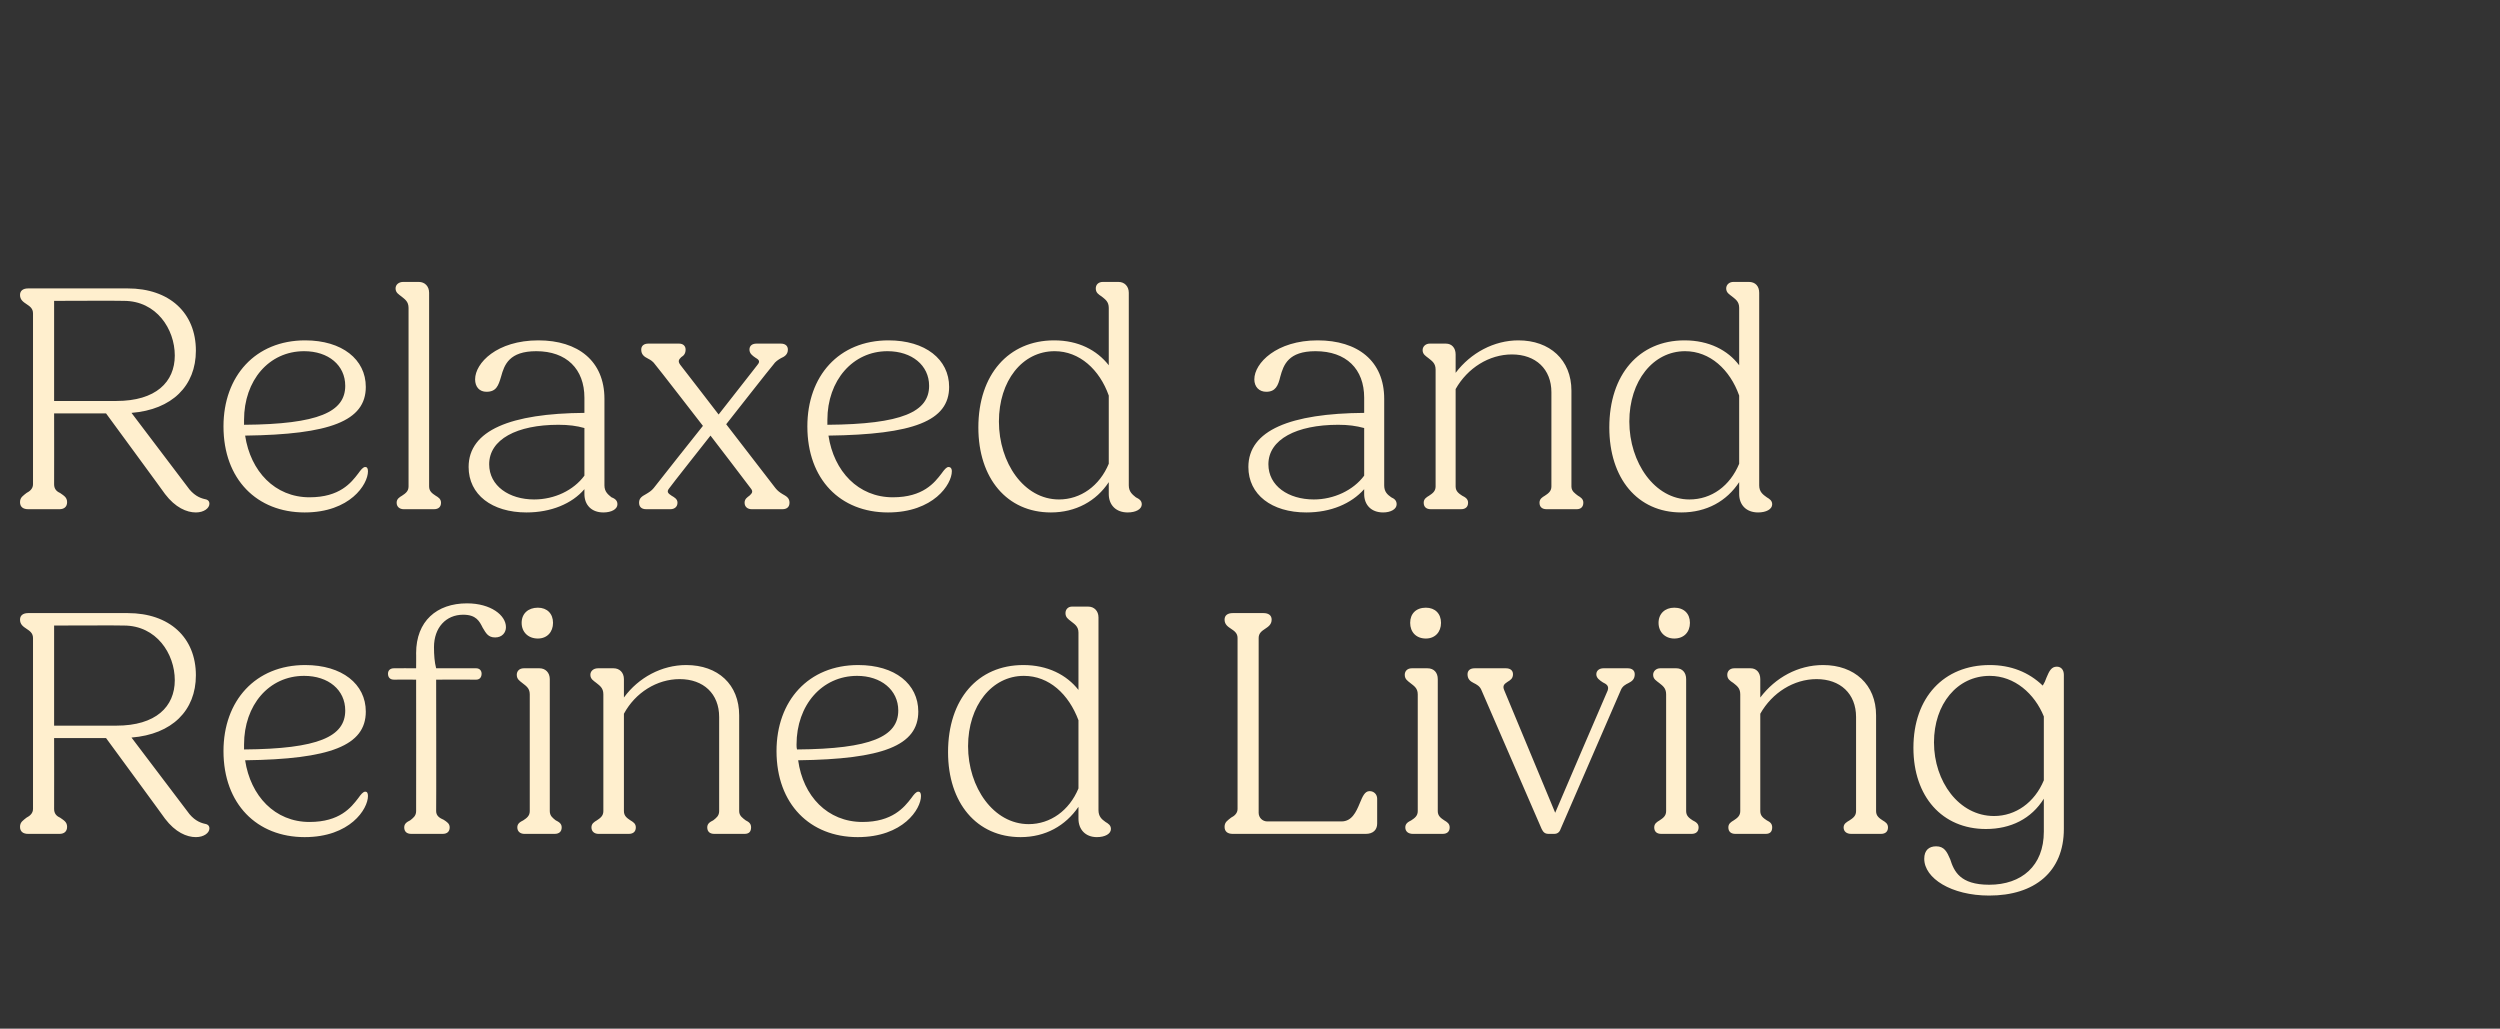 <?xml version="1.0" standalone="no"?><!DOCTYPE svg PUBLIC "-//W3C//DTD SVG 1.1//EN" "http://www.w3.org/Graphics/SVG/1.1/DTD/svg11.dtd"><svg xmlns="http://www.w3.org/2000/svg" version="1.1" width="462px" height="190.1px" viewBox="0 -1 462 190.1" style="top:-1px"><rect x="0" y="-1" width="462" height="190.1" fill="#333333" stroke="none"/>  <desc>Relaxed and Refined Living</desc>  <defs/>  <g id="Polygon15611">    <path d="M 3.7 151.8 C 3.7 150.9 4.3 150.6 4.9 150.1 C 5.5 149.8 6.1 149.3 6.1 148.5 C 6.1 148.5 6.1 116.9 6.1 116.9 C 6.1 116 5.5 115.6 4.9 115.2 C 4.3 114.8 3.7 114.4 3.7 113.5 C 3.7 112.7 4.3 112.3 5.2 112.3 C 5.2 112.3 23.6 112.3 23.6 112.3 C 31.3 112.3 36.2 116.8 36.2 123.8 C 36.2 130.3 31.8 134.7 24.3 135.3 C 24.3 135.3 34.6 148.9 34.6 148.9 C 35.7 150.5 36.9 151 37.7 151.2 C 38.3 151.3 38.7 151.5 38.7 152.1 C 38.7 152.9 37.7 153.7 36.2 153.7 C 34.5 153.7 32.4 152.8 30.5 150.3 C 30.54 150.31 19.6 135.4 19.6 135.4 L 10 135.4 C 10 135.4 10.02 148.45 10 148.5 C 10 149.3 10.4 149.8 11.1 150.1 C 11.8 150.6 12.4 150.9 12.4 151.8 C 12.4 152.7 11.8 153.1 11 153.1 C 11 153.1 5.2 153.1 5.2 153.1 C 4.3 153.1 3.7 152.7 3.7 151.8 Z M 10 114.6 L 10 133.1 C 10 133.1 21.48 133.09 21.5 133.1 C 28.8 133.1 32.3 129.6 32.3 124.7 C 32.3 119.8 28.9 114.6 22.9 114.6 C 22.86 114.55 10 114.6 10 114.6 Z M 41.3 137.8 C 41.3 128.5 47.2 121.9 56.4 121.9 C 63.2 121.9 67.6 125.4 67.6 130.5 C 67.6 136.8 61 139.3 45.3 139.5 C 46.3 146.1 50.8 150.9 57.2 150.9 C 62.8 150.9 64.9 148.2 66.2 146.5 C 66.7 145.8 67.1 145.3 67.5 145.3 C 67.8 145.3 68 145.5 68 146.1 C 68 148.5 64.7 153.7 56.3 153.7 C 47.5 153.7 41.3 147.6 41.3 137.8 Z M 45.1 137.5 C 58.9 137.4 63.8 135.1 63.8 130.3 C 63.8 126.5 60.7 123.9 56.2 123.9 C 49.7 123.9 45.1 129.3 45.1 136.6 C 45.1 136.9 45.1 137.2 45.1 137.5 Z M 74.7 151.9 C 74.7 151.2 75.2 150.9 75.8 150.6 C 76.3 150.2 76.9 149.8 76.9 148.9 C 76.92 148.87 76.9 124.6 76.9 124.6 C 76.9 124.6 72.78 124.57 72.8 124.6 C 72.1 124.6 71.7 124.2 71.7 123.5 C 71.7 122.9 72.1 122.5 72.8 122.5 C 72.78 122.47 76.9 122.5 76.9 122.5 C 76.9 122.5 76.92 119.65 76.9 119.7 C 76.9 113.8 80.7 110.5 86.3 110.5 C 90.7 110.5 93.5 112.7 93.5 114.9 C 93.5 115.9 92.8 116.8 91.5 116.8 C 90.2 116.8 89.8 116 89.2 115 C 88.6 113.8 88 112.6 85.6 112.6 C 82.4 112.6 80.2 115 80.2 118.6 C 80.2 120 80.3 121.4 80.6 122.5 C 80.6 122.5 88 122.5 88 122.5 C 88.6 122.5 89 122.9 89 123.5 C 89 124.2 88.6 124.6 88 124.6 C 87.96 124.57 80.6 124.6 80.6 124.6 C 80.6 124.6 80.64 148.87 80.6 148.9 C 80.6 149.8 81.3 150.2 82 150.5 C 82.6 150.9 83.1 151.2 83.1 151.9 C 83.1 152.7 82.6 153.1 81.8 153.1 C 81.8 153.1 76 153.1 76 153.1 C 75.2 153.1 74.7 152.7 74.7 151.9 Z M 96.4 114.1 C 96.4 112.4 97.6 111.3 99.4 111.3 C 101.1 111.3 102.2 112.4 102.2 114.1 C 102.2 115.8 101.1 117 99.4 117 C 97.6 117 96.4 115.8 96.4 114.1 Z M 95.6 151.9 C 95.6 151.2 96.1 150.9 96.7 150.6 C 97.3 150.2 97.9 149.8 97.9 148.9 C 97.9 148.9 97.9 127.3 97.9 127.3 C 97.9 126.1 97.1 125.7 96.5 125.2 C 96 124.8 95.5 124.5 95.5 123.7 C 95.5 123 96 122.5 96.8 122.5 C 96.8 122.5 99.7 122.5 99.7 122.5 C 100.8 122.5 101.6 123.3 101.6 124.5 C 101.6 124.5 101.6 148.9 101.6 148.9 C 101.6 149.8 102.2 150.2 102.7 150.6 C 103.3 150.9 103.8 151.2 103.8 151.9 C 103.8 152.7 103.3 153.1 102.5 153.1 C 102.5 153.1 96.9 153.1 96.9 153.1 C 96.2 153.1 95.6 152.7 95.6 151.9 Z M 109.3 151.9 C 109.3 151.2 109.8 150.9 110.3 150.6 C 110.9 150.2 111.5 149.8 111.5 148.9 C 111.5 148.9 111.5 127.3 111.5 127.3 C 111.5 126.1 110.8 125.7 110.2 125.2 C 109.7 124.8 109.1 124.5 109.1 123.7 C 109.1 123 109.7 122.5 110.5 122.5 C 110.5 122.5 113.4 122.5 113.4 122.5 C 114.5 122.5 115.3 123.3 115.3 124.5 C 115.3 124.5 115.3 127.9 115.3 127.9 C 118 124.2 122.3 121.9 126.8 121.9 C 132.7 121.9 136.6 125.5 136.6 131.2 C 136.6 131.2 136.6 148.9 136.6 148.9 C 136.6 149.8 137.3 150.2 137.8 150.6 C 138.4 150.9 138.8 151.2 138.8 151.9 C 138.8 152.7 138.4 153.1 137.6 153.1 C 137.6 153.1 132 153.1 132 153.1 C 131.2 153.1 130.7 152.7 130.7 151.9 C 130.7 151.2 131.2 150.9 131.8 150.6 C 132.3 150.2 132.9 149.8 132.9 148.9 C 132.9 148.9 132.9 131.5 132.9 131.5 C 132.9 127.2 130 124.5 125.6 124.5 C 121.4 124.5 117.4 127 115.3 130.9 C 115.3 130.9 115.3 148.9 115.3 148.9 C 115.3 149.8 115.9 150.2 116.5 150.6 C 117 150.9 117.5 151.2 117.5 151.9 C 117.5 152.7 117 153.1 116.2 153.1 C 116.2 153.1 110.6 153.1 110.6 153.1 C 109.9 153.1 109.3 152.7 109.3 151.9 Z M 143.5 137.8 C 143.5 128.5 149.4 121.9 158.6 121.9 C 165.4 121.9 169.7 125.4 169.7 130.5 C 169.7 136.8 163.1 139.3 147.5 139.5 C 148.4 146.1 152.9 150.9 159.4 150.9 C 164.9 150.9 167.1 148.2 168.4 146.5 C 168.9 145.8 169.3 145.3 169.7 145.3 C 170 145.3 170.2 145.5 170.2 146.1 C 170.2 148.5 166.9 153.7 158.5 153.7 C 149.7 153.7 143.5 147.6 143.5 137.8 Z M 147.3 137.5 C 161 137.4 166 135.1 166 130.3 C 166 126.5 162.8 123.9 158.4 123.9 C 151.9 123.9 147.2 129.3 147.2 136.6 C 147.2 136.9 147.2 137.2 147.3 137.5 Z M 175.2 138 C 175.2 128.2 180.7 121.9 189.1 121.9 C 193.6 121.9 197.1 123.7 199.3 126.5 C 199.3 126.5 199.3 115.9 199.3 115.9 C 199.3 114.7 198.5 114.3 197.9 113.8 C 197.4 113.4 196.9 113.1 196.9 112.3 C 196.9 111.6 197.4 111.1 198.1 111.1 C 198.1 111.1 201.1 111.1 201.1 111.1 C 202.2 111.1 203 111.9 203 113.1 C 203 113.1 203 148.7 203 148.7 C 203 149.9 203.6 150.4 204.3 150.9 C 204.8 151.2 205.3 151.5 205.3 152.2 C 205.3 153.1 204.2 153.7 202.7 153.7 C 200.6 153.7 199.3 152.3 199.3 150.3 C 199.3 150.3 199.3 148.1 199.3 148.1 C 196.9 151.6 193.2 153.7 188.6 153.7 C 180.5 153.7 175.2 147.4 175.2 138 Z M 190.1 151.3 C 194.1 151.3 197.6 148.8 199.3 144.7 C 199.3 144.7 199.3 132.1 199.3 132.1 C 197.5 127.3 193.9 123.9 189.2 123.9 C 183.3 123.9 178.9 129.4 178.9 136.9 C 178.9 144.5 183.6 151.3 190.1 151.3 Z M 226.3 151.8 C 226.3 150.9 226.9 150.6 227.5 150.1 C 228.1 149.8 228.7 149.3 228.7 148.5 C 228.7 148.5 228.7 116.9 228.7 116.9 C 228.7 116 228.1 115.6 227.5 115.2 C 226.9 114.8 226.3 114.4 226.3 113.5 C 226.3 112.7 226.9 112.3 227.8 112.3 C 227.8 112.3 233.5 112.3 233.5 112.3 C 234.4 112.3 235 112.7 235 113.5 C 235 114.4 234.4 114.8 233.8 115.2 C 233.2 115.6 232.6 116 232.6 116.9 C 232.6 116.9 232.6 149.2 232.6 149.2 C 232.6 150.1 233.3 150.8 234.2 150.8 C 234.2 150.8 247.9 150.8 247.9 150.8 C 249.8 150.8 250.6 149.1 251.3 147.4 C 251.8 146.2 252.2 145.2 253.1 145.2 C 253.9 145.2 254.5 145.8 254.5 146.6 C 254.5 146.6 254.5 151.2 254.5 151.2 C 254.5 152.4 253.7 153.1 252.4 153.1 C 252.4 153.1 227.8 153.1 227.8 153.1 C 226.9 153.1 226.3 152.7 226.3 151.8 Z M 260.6 114.1 C 260.6 112.4 261.7 111.3 263.5 111.3 C 265.2 111.3 266.3 112.4 266.3 114.1 C 266.3 115.8 265.2 117 263.5 117 C 261.7 117 260.6 115.8 260.6 114.1 Z M 259.7 151.9 C 259.7 151.2 260.2 150.9 260.8 150.6 C 261.4 150.2 262 149.8 262 148.9 C 262 148.9 262 127.3 262 127.3 C 262 126.1 261.2 125.7 260.6 125.2 C 260.1 124.8 259.6 124.5 259.6 123.7 C 259.6 123 260.1 122.5 260.9 122.5 C 260.9 122.5 263.8 122.5 263.8 122.5 C 265 122.5 265.7 123.3 265.7 124.5 C 265.7 124.5 265.7 148.9 265.7 148.9 C 265.7 149.8 266.3 150.2 266.9 150.6 C 267.4 150.9 267.9 151.2 267.9 151.9 C 267.9 152.7 267.4 153.1 266.6 153.1 C 266.6 153.1 261.1 153.1 261.1 153.1 C 260.3 153.1 259.7 152.7 259.7 151.9 Z M 284.9 152.2 C 284.9 152.2 273.8 126.6 273.8 126.6 C 273.5 125.8 272.9 125.5 272.3 125.2 C 271.7 124.9 271.2 124.5 271.2 123.6 C 271.2 122.9 271.7 122.5 272.5 122.5 C 272.5 122.5 278.3 122.5 278.3 122.5 C 279.1 122.5 279.6 122.9 279.6 123.6 C 279.6 124.4 279.1 124.7 278.6 125 C 278 125.4 277.6 125.7 278 126.6 C 277.98 126.55 287.4 149.2 287.4 149.2 C 287.4 149.2 297.06 126.61 297.1 126.6 C 297.4 125.7 296.8 125.4 296.2 125.1 C 295.6 124.7 295 124.3 295 123.6 C 295 122.9 295.6 122.5 296.3 122.5 C 296.3 122.5 300.8 122.5 300.8 122.5 C 301.6 122.5 302.1 122.9 302.1 123.6 C 302.1 124.5 301.6 124.9 301 125.2 C 300.4 125.5 299.8 125.8 299.5 126.6 C 299.5 126.6 288.4 152.2 288.4 152.2 C 288.2 152.8 287.8 153.1 287.2 153.1 C 287.2 153.1 286.2 153.1 286.2 153.1 C 285.5 153.1 285.2 152.8 284.9 152.2 Z M 306.5 114.1 C 306.5 112.4 307.7 111.3 309.4 111.3 C 311.2 111.3 312.3 112.4 312.3 114.1 C 312.3 115.8 311.2 117 309.4 117 C 307.7 117 306.5 115.8 306.5 114.1 Z M 305.7 151.9 C 305.7 151.2 306.2 150.9 306.7 150.6 C 307.3 150.2 307.9 149.8 307.9 148.9 C 307.9 148.9 307.9 127.3 307.9 127.3 C 307.9 126.1 307.2 125.7 306.6 125.2 C 306.1 124.8 305.5 124.5 305.5 123.7 C 305.5 123 306.1 122.5 306.8 122.5 C 306.8 122.5 309.8 122.5 309.8 122.5 C 310.9 122.5 311.6 123.3 311.6 124.5 C 311.6 124.5 311.6 148.9 311.6 148.9 C 311.6 149.8 312.2 150.2 312.8 150.6 C 313.4 150.9 313.9 151.2 313.9 151.9 C 313.9 152.7 313.4 153.1 312.6 153.1 C 312.6 153.1 307 153.1 307 153.1 C 306.2 153.1 305.7 152.7 305.7 151.9 Z M 319.4 151.9 C 319.4 151.2 319.9 150.9 320.4 150.6 C 321 150.2 321.6 149.8 321.6 148.9 C 321.6 148.9 321.6 127.3 321.6 127.3 C 321.6 126.1 320.9 125.7 320.3 125.2 C 319.7 124.8 319.2 124.5 319.2 123.7 C 319.2 123 319.7 122.5 320.5 122.5 C 320.5 122.5 323.5 122.5 323.5 122.5 C 324.6 122.5 325.3 123.3 325.3 124.5 C 325.3 124.5 325.3 127.9 325.3 127.9 C 328.1 124.2 332.3 121.9 336.9 121.9 C 342.7 121.9 346.7 125.5 346.7 131.2 C 346.7 131.2 346.7 148.9 346.7 148.9 C 346.7 149.8 347.3 150.2 347.9 150.6 C 348.4 150.9 348.9 151.2 348.9 151.9 C 348.9 152.7 348.4 153.1 347.6 153.1 C 347.6 153.1 342.1 153.1 342.1 153.1 C 341.3 153.1 340.7 152.7 340.7 151.9 C 340.7 151.2 341.3 150.9 341.8 150.6 C 342.4 150.2 343 149.8 343 148.9 C 343 148.9 343 131.5 343 131.5 C 343 127.2 340.1 124.5 335.7 124.5 C 331.5 124.5 327.5 127 325.3 130.9 C 325.3 130.9 325.3 148.9 325.3 148.9 C 325.3 149.8 325.9 150.2 326.5 150.6 C 327.1 150.9 327.5 151.2 327.5 151.9 C 327.5 152.7 327.1 153.1 326.3 153.1 C 326.3 153.1 320.7 153.1 320.7 153.1 C 319.9 153.1 319.4 152.7 319.4 151.9 Z M 355.6 157.7 C 355.6 156.1 356.5 155.4 357.8 155.4 C 359.3 155.4 359.8 156.4 360.4 157.8 C 361.1 160 362.2 162.5 367.6 162.5 C 373.6 162.5 377.7 159 377.7 152.7 C 377.7 152.7 377.7 146.6 377.7 146.6 C 375.4 150.3 371.6 152.2 367 152.2 C 358.9 152.2 353.6 146.2 353.6 137.2 C 353.6 127.9 359.2 121.9 367.7 121.9 C 371.6 121.9 374.9 123.2 377.5 125.7 C 377.8 125.2 378 124.8 378.2 124.2 C 378.7 123 379.1 122.2 380.1 122.2 C 380.9 122.2 381.4 122.8 381.4 123.7 C 381.4 123.7 381.4 152.2 381.4 152.2 C 381.4 160.1 376 164.5 367.6 164.5 C 360.6 164.5 355.6 161.3 355.6 157.7 Z M 368.5 149.8 C 372.5 149.8 376 147.3 377.7 143.2 C 377.7 143.2 377.7 131.4 377.7 131.4 C 376 127.2 372.3 123.9 367.7 123.9 C 361.7 123.9 357.4 129.1 357.4 136.2 C 357.4 143.4 362 149.8 368.5 149.8 Z " stroke="none" fill="#ffefce"/>  </g>  <g id="Polygon15610">    <path d="M 3.7 91.8 C 3.7 90.9 4.3 90.6 4.9 90.1 C 5.5 89.8 6.1 89.3 6.1 88.5 C 6.1 88.5 6.1 56.9 6.1 56.9 C 6.1 56 5.5 55.6 4.9 55.2 C 4.3 54.8 3.7 54.4 3.7 53.5 C 3.7 52.7 4.3 52.3 5.2 52.3 C 5.2 52.3 23.6 52.3 23.6 52.3 C 31.3 52.3 36.2 56.8 36.2 63.8 C 36.2 70.3 31.8 74.7 24.3 75.3 C 24.3 75.3 34.6 88.9 34.6 88.9 C 35.7 90.5 36.9 91 37.7 91.2 C 38.3 91.3 38.7 91.5 38.7 92.1 C 38.7 92.9 37.7 93.7 36.2 93.7 C 34.5 93.7 32.4 92.8 30.5 90.3 C 30.54 90.31 19.6 75.4 19.6 75.4 L 10 75.4 C 10 75.4 10.02 88.45 10 88.5 C 10 89.3 10.4 89.8 11.1 90.1 C 11.8 90.6 12.4 90.9 12.4 91.8 C 12.4 92.7 11.8 93.1 11 93.1 C 11 93.1 5.2 93.1 5.2 93.1 C 4.3 93.1 3.7 92.7 3.7 91.8 Z M 10 54.6 L 10 73.1 C 10 73.1 21.48 73.09 21.5 73.1 C 28.8 73.1 32.3 69.6 32.3 64.7 C 32.3 59.8 28.9 54.6 22.9 54.6 C 22.86 54.55 10 54.6 10 54.6 Z M 41.3 77.8 C 41.3 68.5 47.2 61.9 56.4 61.9 C 63.2 61.9 67.6 65.4 67.6 70.5 C 67.6 76.8 61 79.3 45.3 79.5 C 46.3 86.1 50.8 90.9 57.2 90.9 C 62.8 90.9 64.9 88.2 66.2 86.5 C 66.7 85.8 67.1 85.3 67.5 85.3 C 67.8 85.3 68 85.5 68 86.1 C 68 88.5 64.7 93.7 56.3 93.7 C 47.5 93.7 41.3 87.6 41.3 77.8 Z M 45.1 77.5 C 58.9 77.4 63.8 75.1 63.8 70.3 C 63.8 66.5 60.7 63.9 56.2 63.9 C 49.7 63.9 45.1 69.3 45.1 76.6 C 45.1 76.9 45.1 77.2 45.1 77.5 Z M 73.3 91.9 C 73.3 91.2 73.8 90.9 74.3 90.6 C 74.9 90.2 75.5 89.8 75.5 88.9 C 75.5 88.9 75.5 55.9 75.5 55.9 C 75.5 54.7 74.8 54.3 74.2 53.8 C 73.7 53.4 73.1 53.1 73.1 52.3 C 73.1 51.6 73.7 51.1 74.5 51.1 C 74.5 51.1 77.4 51.1 77.4 51.1 C 78.5 51.1 79.3 51.9 79.3 53.1 C 79.3 53.1 79.3 88.9 79.3 88.9 C 79.3 89.8 79.9 90.2 80.5 90.6 C 81 90.9 81.5 91.2 81.5 91.9 C 81.5 92.7 81 93.1 80.2 93.1 C 80.2 93.1 74.6 93.1 74.6 93.1 C 73.9 93.1 73.3 92.7 73.3 91.9 Z M 86.6 85.3 C 86.6 78.5 94.4 75.4 108 75.3 C 108 75.3 108 72.5 108 72.5 C 108 67.2 104.7 63.9 99.1 63.9 C 94.1 63.9 93.2 66.4 92.6 68.6 C 92.1 70.3 91.7 71.4 89.9 71.4 C 88.6 71.4 87.8 70.5 87.8 69.1 C 87.8 66.1 91.8 61.9 99.5 61.9 C 106.8 61.9 111.7 65.7 111.7 72.7 C 111.7 72.7 111.7 88.7 111.7 88.7 C 111.7 89.9 112.4 90.4 113 90.9 C 113.8 91.2 114.1 91.6 114.1 92.2 C 114.1 93.1 113 93.7 111.5 93.7 C 109.3 93.7 108 92.3 108 90.3 C 108 90.3 108 89.4 108 89.4 C 105.7 92.1 101.8 93.7 97.3 93.7 C 90.9 93.7 86.6 90.4 86.6 85.3 Z M 98.7 91.3 C 102.5 91.3 106 89.6 108 86.9 C 108 86.9 108 78.1 108 78.1 C 106.6 77.7 105.1 77.5 103.2 77.5 C 95.5 77.5 90.4 80.2 90.4 84.8 C 90.4 88.8 94.1 91.3 98.7 91.3 Z M 118.1 91.9 C 118.1 91 118.7 90.7 119.4 90.3 C 119.9 90 120.4 89.7 120.8 89.2 C 120.78 89.17 129.9 77.7 129.9 77.7 C 129.9 77.7 121.14 66.37 121.1 66.4 C 120.7 65.8 120.2 65.5 119.8 65.3 C 119 64.9 118.5 64.5 118.5 63.6 C 118.5 62.9 119 62.5 119.8 62.5 C 119.8 62.5 125.5 62.5 125.5 62.5 C 126.2 62.5 126.7 62.9 126.7 63.6 C 126.7 64.3 126.4 64.7 125.9 65 C 125.5 65.4 125.2 65.7 125.7 66.4 C 125.7 66.37 132.8 75.6 132.8 75.6 C 132.8 75.6 140.04 66.37 140 66.4 C 140.6 65.7 140.1 65.4 139.6 65.1 C 139 64.7 138.5 64.3 138.5 63.6 C 138.5 62.9 139 62.5 139.8 62.5 C 139.8 62.5 144.3 62.5 144.3 62.5 C 145.1 62.5 145.6 62.9 145.6 63.6 C 145.6 64.5 145 64.9 144.3 65.2 C 143.8 65.5 143.3 65.8 142.9 66.4 C 142.86 66.37 134.2 77.4 134.2 77.4 C 134.2 77.4 143.28 89.17 143.3 89.2 C 143.7 89.7 144.1 90 144.6 90.3 C 145.3 90.7 145.9 91 145.9 91.9 C 145.9 92.7 145.4 93.1 144.6 93.1 C 144.6 93.1 138.9 93.1 138.9 93.1 C 138.2 93.1 137.6 92.7 137.6 91.9 C 137.6 91.2 138.1 90.9 138.5 90.6 C 138.9 90.2 139.3 89.9 138.7 89.2 C 138.72 89.17 131.3 79.5 131.3 79.5 C 131.3 79.5 123.66 89.17 123.7 89.2 C 123.1 89.9 123.5 90.2 124.1 90.6 C 124.6 90.9 125.2 91.2 125.2 91.9 C 125.2 92.7 124.6 93.1 123.9 93.1 C 123.9 93.1 119.4 93.1 119.4 93.1 C 118.6 93.1 118.1 92.7 118.1 91.9 Z M 149.2 77.8 C 149.2 68.5 155 61.9 164.2 61.9 C 171 61.9 175.4 65.4 175.4 70.5 C 175.4 76.8 168.8 79.3 153.1 79.5 C 154.1 86.1 158.6 90.9 165 90.9 C 170.6 90.9 172.7 88.2 174 86.5 C 174.5 85.8 174.9 85.3 175.3 85.3 C 175.6 85.3 175.9 85.5 175.9 86.1 C 175.9 88.5 172.5 93.7 164.1 93.7 C 155.3 93.7 149.2 87.6 149.2 77.8 Z M 152.9 77.5 C 166.7 77.4 171.7 75.1 171.7 70.3 C 171.7 66.5 168.5 63.9 164 63.9 C 157.6 63.9 152.9 69.3 152.9 76.6 C 152.9 76.9 152.9 77.2 152.9 77.5 Z M 180.8 78 C 180.8 68.2 186.4 61.9 194.8 61.9 C 199.3 61.9 202.7 63.7 204.9 66.5 C 204.9 66.5 204.9 55.9 204.9 55.9 C 204.9 54.7 204.2 54.3 203.6 53.8 C 203 53.4 202.5 53.1 202.5 52.3 C 202.5 51.6 203 51.1 203.8 51.1 C 203.8 51.1 206.7 51.1 206.7 51.1 C 207.8 51.1 208.6 51.9 208.6 53.1 C 208.6 53.1 208.6 88.7 208.6 88.7 C 208.6 89.9 209.3 90.4 209.9 90.9 C 210.5 91.2 211 91.5 211 92.2 C 211 93.1 209.9 93.7 208.4 93.7 C 206.2 93.7 204.9 92.3 204.9 90.3 C 204.9 90.3 204.9 88.1 204.9 88.1 C 202.6 91.6 198.8 93.7 194.2 93.7 C 186.1 93.7 180.8 87.4 180.8 78 Z M 195.7 91.3 C 199.7 91.3 203.2 88.8 204.9 84.7 C 204.9 84.7 204.9 72.1 204.9 72.1 C 203.2 67.3 199.5 63.9 194.9 63.9 C 188.9 63.9 184.6 69.4 184.6 76.9 C 184.6 84.5 189.2 91.3 195.7 91.3 Z M 230.7 85.3 C 230.7 78.5 238.5 75.4 252.1 75.3 C 252.1 75.3 252.1 72.5 252.1 72.5 C 252.1 67.2 248.8 63.9 243.1 63.9 C 238.1 63.9 237.2 66.4 236.6 68.6 C 236.2 70.3 235.7 71.4 234 71.4 C 232.7 71.4 231.8 70.5 231.8 69.1 C 231.8 66.1 235.9 61.9 243.5 61.9 C 250.9 61.9 255.8 65.7 255.8 72.7 C 255.8 72.7 255.8 88.7 255.8 88.7 C 255.8 89.9 256.4 90.4 257.1 90.9 C 257.8 91.2 258.1 91.6 258.1 92.2 C 258.1 93.1 257 93.7 255.6 93.7 C 253.4 93.7 252.1 92.3 252.1 90.3 C 252.1 90.3 252.1 89.4 252.1 89.4 C 249.7 92.1 245.9 93.7 241.4 93.7 C 235 93.7 230.7 90.4 230.7 85.3 Z M 242.8 91.3 C 246.5 91.3 250.1 89.6 252.1 86.9 C 252.1 86.9 252.1 78.1 252.1 78.1 C 250.6 77.7 249.2 77.5 247.3 77.5 C 239.6 77.5 234.4 80.2 234.4 84.8 C 234.4 88.8 238.1 91.3 242.8 91.3 Z M 263.1 91.9 C 263.1 91.2 263.6 90.9 264.1 90.6 C 264.7 90.2 265.3 89.8 265.3 88.9 C 265.3 88.9 265.3 67.3 265.3 67.3 C 265.3 66.1 264.6 65.7 264 65.2 C 263.5 64.8 262.9 64.5 262.9 63.7 C 262.9 63 263.5 62.5 264.2 62.5 C 264.2 62.5 267.2 62.5 267.2 62.5 C 268.3 62.5 269 63.3 269 64.5 C 269 64.5 269 67.9 269 67.9 C 271.8 64.2 276.1 61.9 280.6 61.9 C 286.4 61.9 290.4 65.5 290.4 71.2 C 290.4 71.2 290.4 88.9 290.4 88.9 C 290.4 89.8 291.1 90.2 291.6 90.6 C 292.1 90.9 292.6 91.2 292.6 91.9 C 292.6 92.7 292.1 93.1 291.4 93.1 C 291.4 93.1 285.8 93.1 285.8 93.1 C 285 93.1 284.5 92.7 284.5 91.9 C 284.5 91.2 285 90.9 285.5 90.6 C 286.1 90.2 286.7 89.8 286.7 88.9 C 286.7 88.9 286.7 71.5 286.7 71.5 C 286.7 67.2 283.8 64.5 279.4 64.5 C 275.2 64.5 271.2 67 269 70.9 C 269 70.9 269 88.9 269 88.9 C 269 89.8 269.6 90.2 270.2 90.6 C 270.8 90.9 271.3 91.2 271.3 91.9 C 271.3 92.7 270.8 93.1 270 93.1 C 270 93.1 264.4 93.1 264.4 93.1 C 263.6 93.1 263.1 92.7 263.1 91.9 Z M 297.4 78 C 297.4 68.2 302.9 61.9 311.3 61.9 C 315.8 61.9 319.3 63.7 321.4 66.5 C 321.4 66.5 321.4 55.9 321.4 55.9 C 321.4 54.7 320.7 54.3 320.1 53.8 C 319.6 53.4 319 53.1 319 52.3 C 319 51.6 319.6 51.1 320.3 51.1 C 320.3 51.1 323.2 51.1 323.2 51.1 C 324.4 51.1 325.1 51.9 325.1 53.1 C 325.1 53.1 325.1 88.7 325.1 88.7 C 325.1 89.9 325.8 90.4 326.5 90.9 C 327 91.2 327.5 91.5 327.5 92.2 C 327.5 93.1 326.4 93.7 324.9 93.7 C 322.7 93.7 321.4 92.3 321.4 90.3 C 321.4 90.3 321.4 88.1 321.4 88.1 C 319.1 91.6 315.4 93.7 310.7 93.7 C 302.6 93.7 297.4 87.4 297.4 78 Z M 312.2 91.3 C 316.3 91.3 319.7 88.8 321.4 84.7 C 321.4 84.7 321.4 72.1 321.4 72.1 C 319.7 67.3 316 63.9 311.4 63.9 C 305.5 63.9 301.1 69.4 301.1 76.9 C 301.1 84.5 305.8 91.3 312.2 91.3 Z " stroke="none" fill="#ffefce"/>  </g></svg>